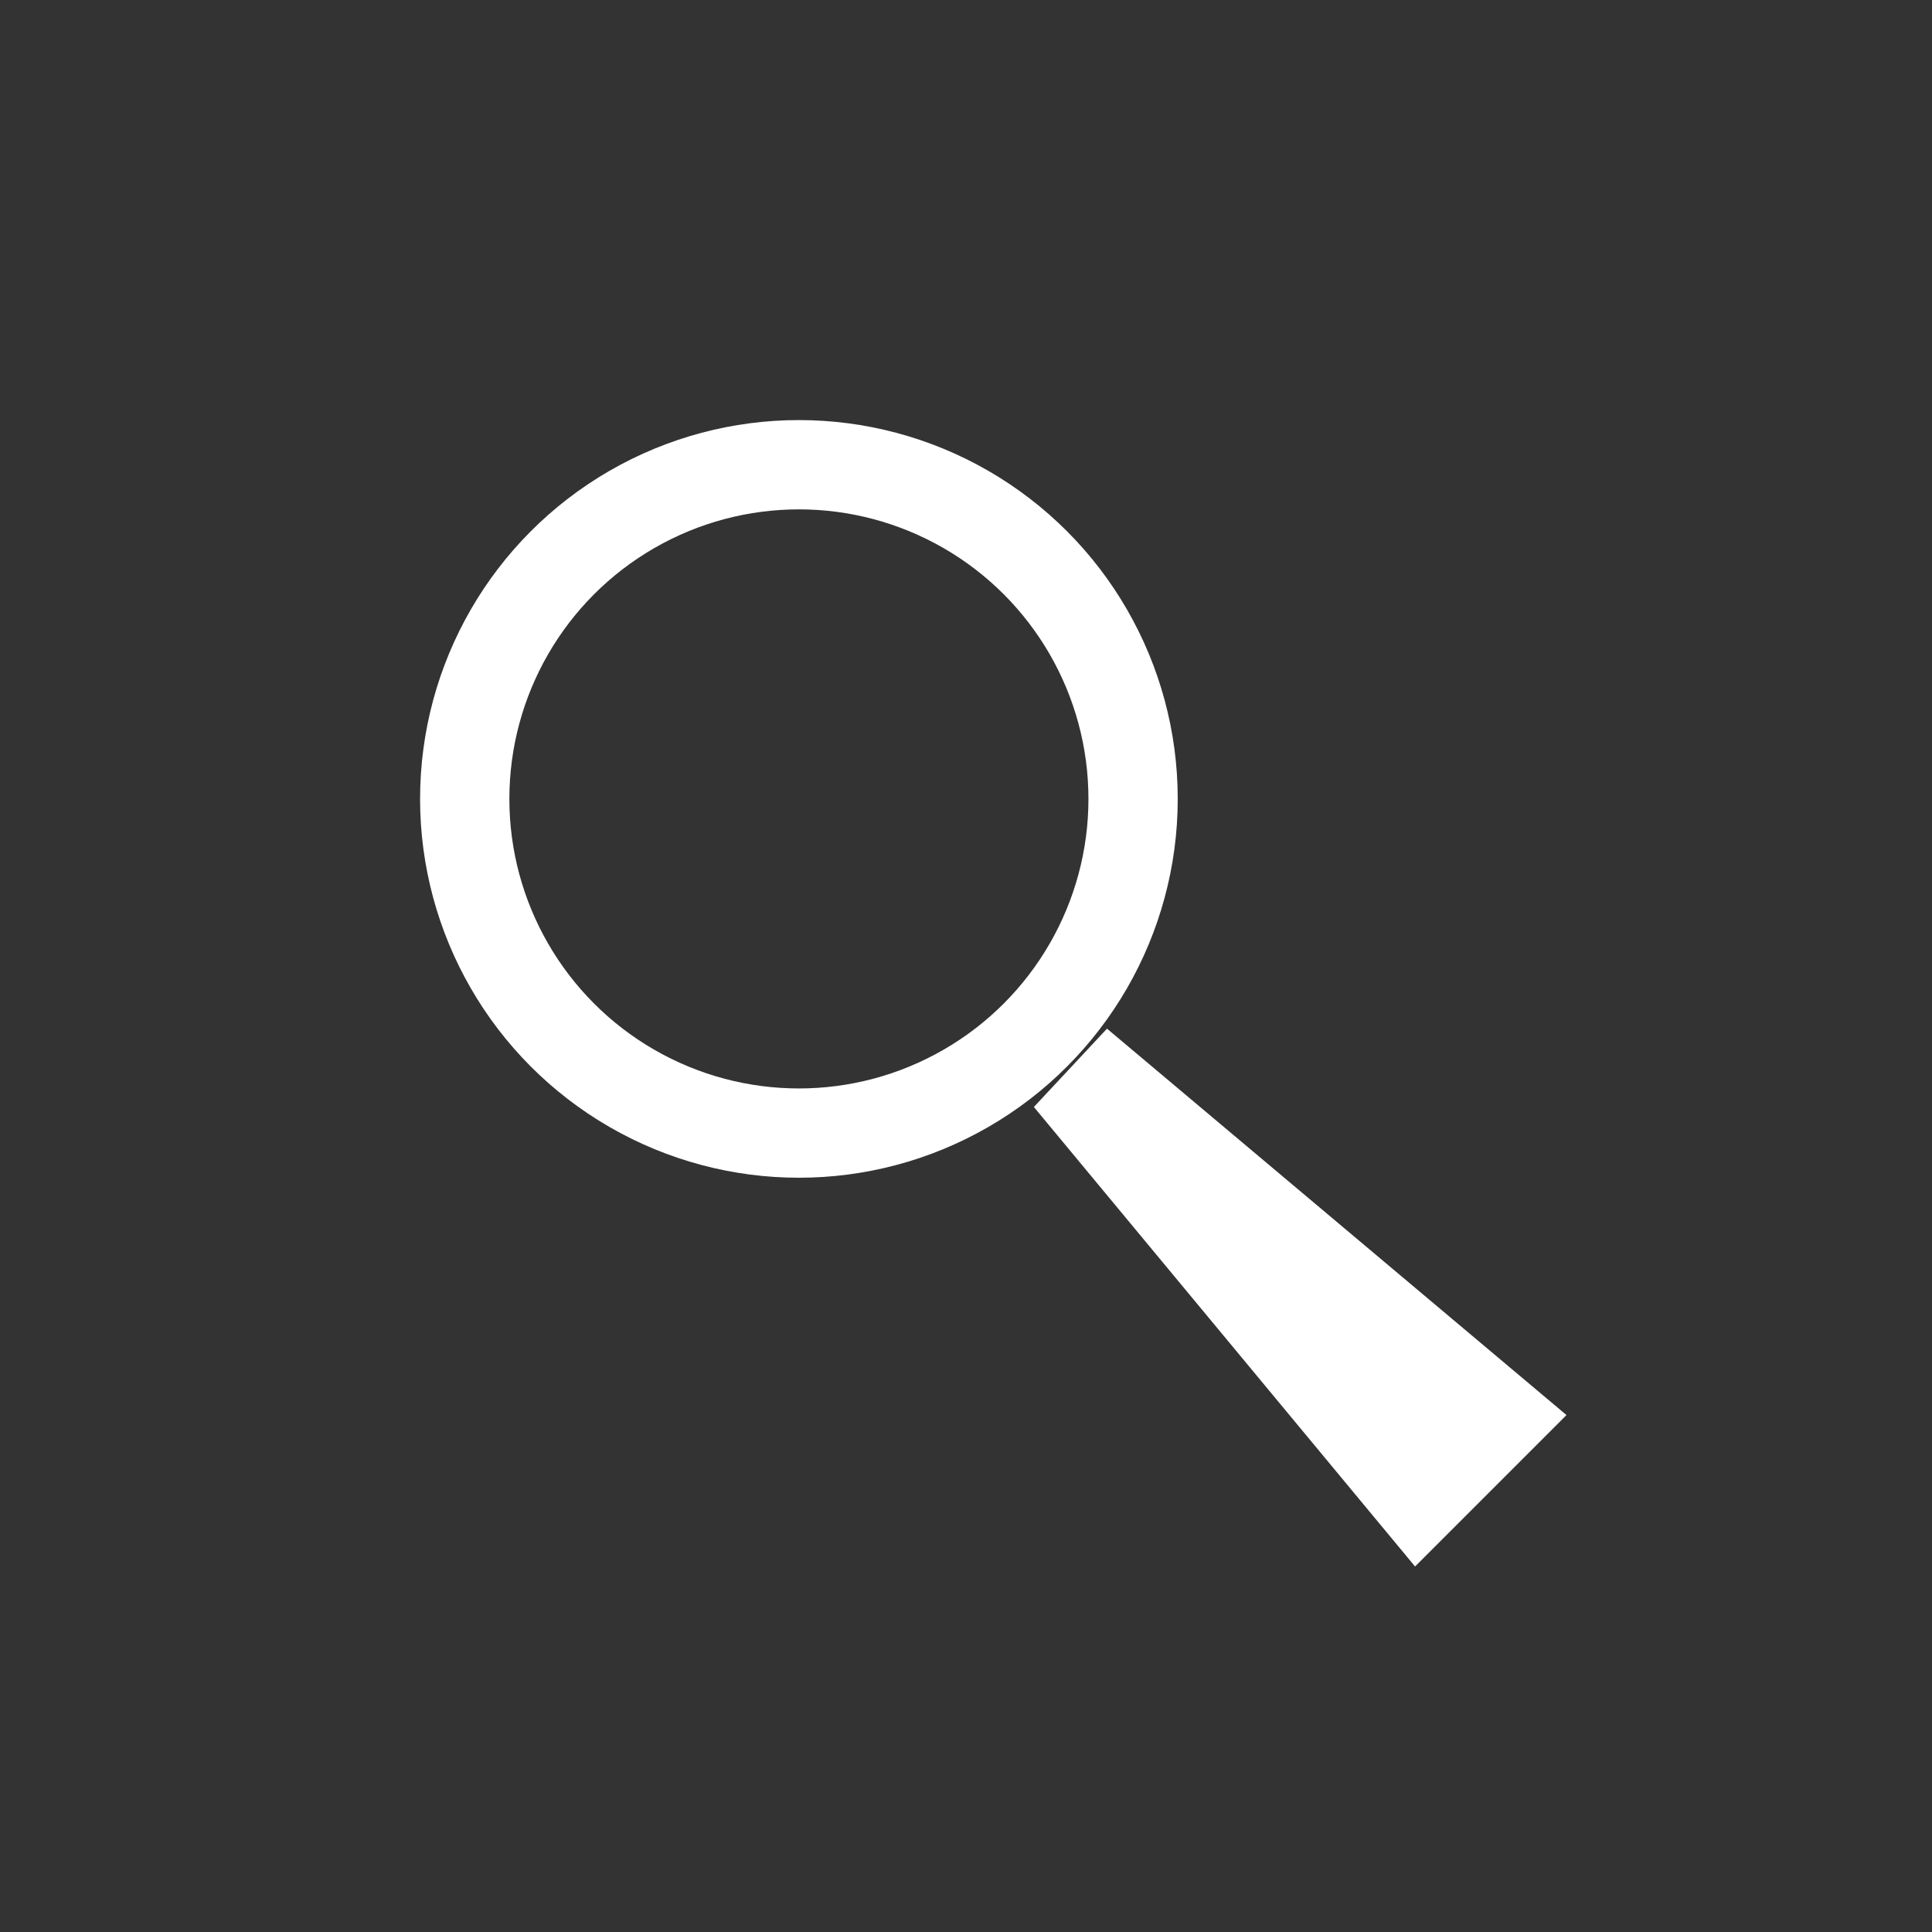<?xml version="1.0" encoding="utf-8"?>
<!-- Generator: Adobe Illustrator 17.1.0, SVG Export Plug-In . SVG Version: 6.00 Build 0)  -->
<!DOCTYPE svg PUBLIC "-//W3C//DTD SVG 1.1//EN" "http://www.w3.org/Graphics/SVG/1.1/DTD/svg11.dtd">
<svg version="1.1" id="Livello_1" xmlns="http://www.w3.org/2000/svg" xmlns:xlink="http://www.w3.org/1999/xlink" x="0px" y="0px"
	 viewBox="0 0 37 37" enable-background="new 0 0 37 37" xml:space="preserve">
<rect x="0" y="0" width="37" height="37" fill="#333333" stroke="none"/>
<rect opacity="0" fill="#125B67" width="37" height="37"/>
<g opacity="0">
	<defs>
		<rect id="SVGID_1_" opacity="0" width="37" height="37"/>
	</defs>
	<clipPath id="SVGID_2_">
		<use xlink:href="#SVGID_1_"  overflow="visible"/>
	</clipPath>
	<circle clip-path="url(#SVGID_2_)" fill="none" stroke="#FFFFFF" stroke-width="1.71" cx="15" cy="15" r="6.2"/>
</g>
<g>
	<g>
		<defs>
			<rect id="SVGID_3_" x="7.8" y="7.7" width="22.3" height="22.3"/>
		</defs>
		<clipPath id="SVGID_4_">
			<use xlink:href="#SVGID_3_"  overflow="visible"/>
		</clipPath>
		<circle clip-path="url(#SVGID_4_)" fill="none" stroke="#FFFFFF" stroke-width="1.71" cx="15.3" cy="15.3" r="6.4"/>
	</g>
	<polygon fill="#FFFFFF" points="19.8,21.2 27.1,30 30,27.1 21.2,19.7 	"/>
</g>
</svg>
